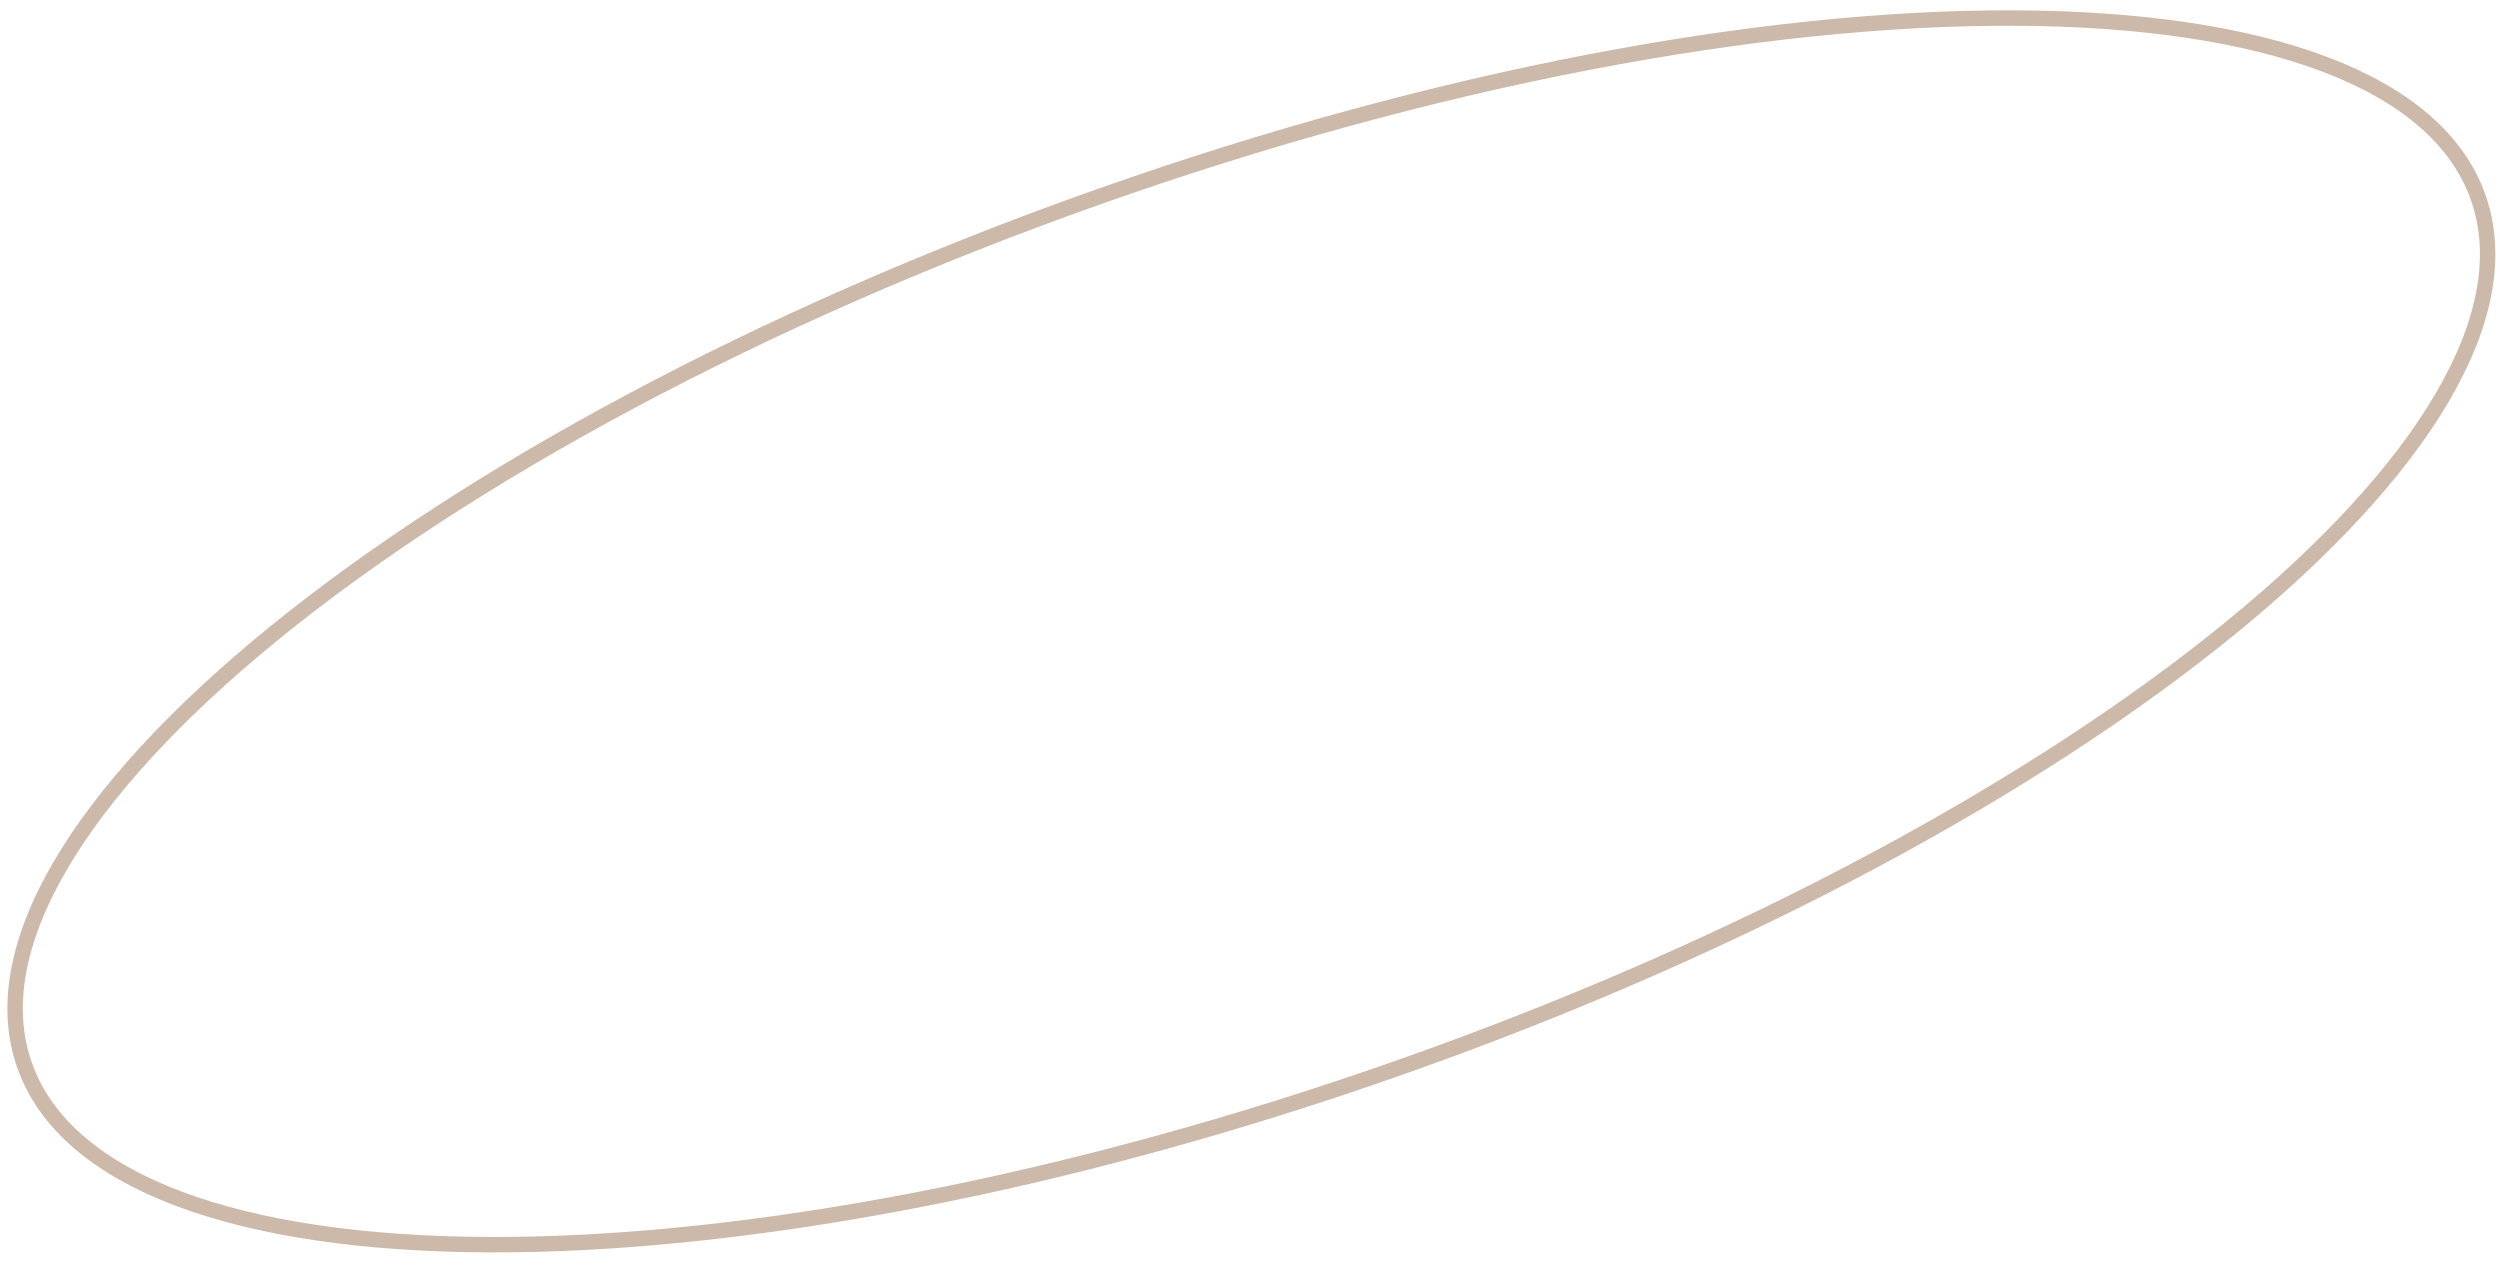 <?xml version="1.0" encoding="UTF-8"?> <svg xmlns="http://www.w3.org/2000/svg" width="162" height="82" viewBox="0 0 162 82" fill="none"> <path d="M160.581 12.779C161.911 16.537 161.073 20.934 158.278 25.721C155.484 30.505 150.769 35.616 144.476 40.745C131.893 50.999 113.09 61.252 91.048 69.052C69.007 76.853 47.941 80.711 31.709 80.655C23.591 80.627 16.71 79.62 11.529 77.657C6.345 75.694 2.928 72.803 1.598 69.045C0.267 65.287 1.105 60.89 3.9 56.103C6.694 51.319 11.409 46.208 17.702 41.079C30.285 30.825 49.088 20.572 71.13 12.771C93.171 4.971 114.237 1.113 130.469 1.169C138.587 1.197 145.468 2.204 150.649 4.166C155.833 6.13 159.25 9.02 160.581 12.779Z" stroke="#CCB9AA"></path> </svg> 